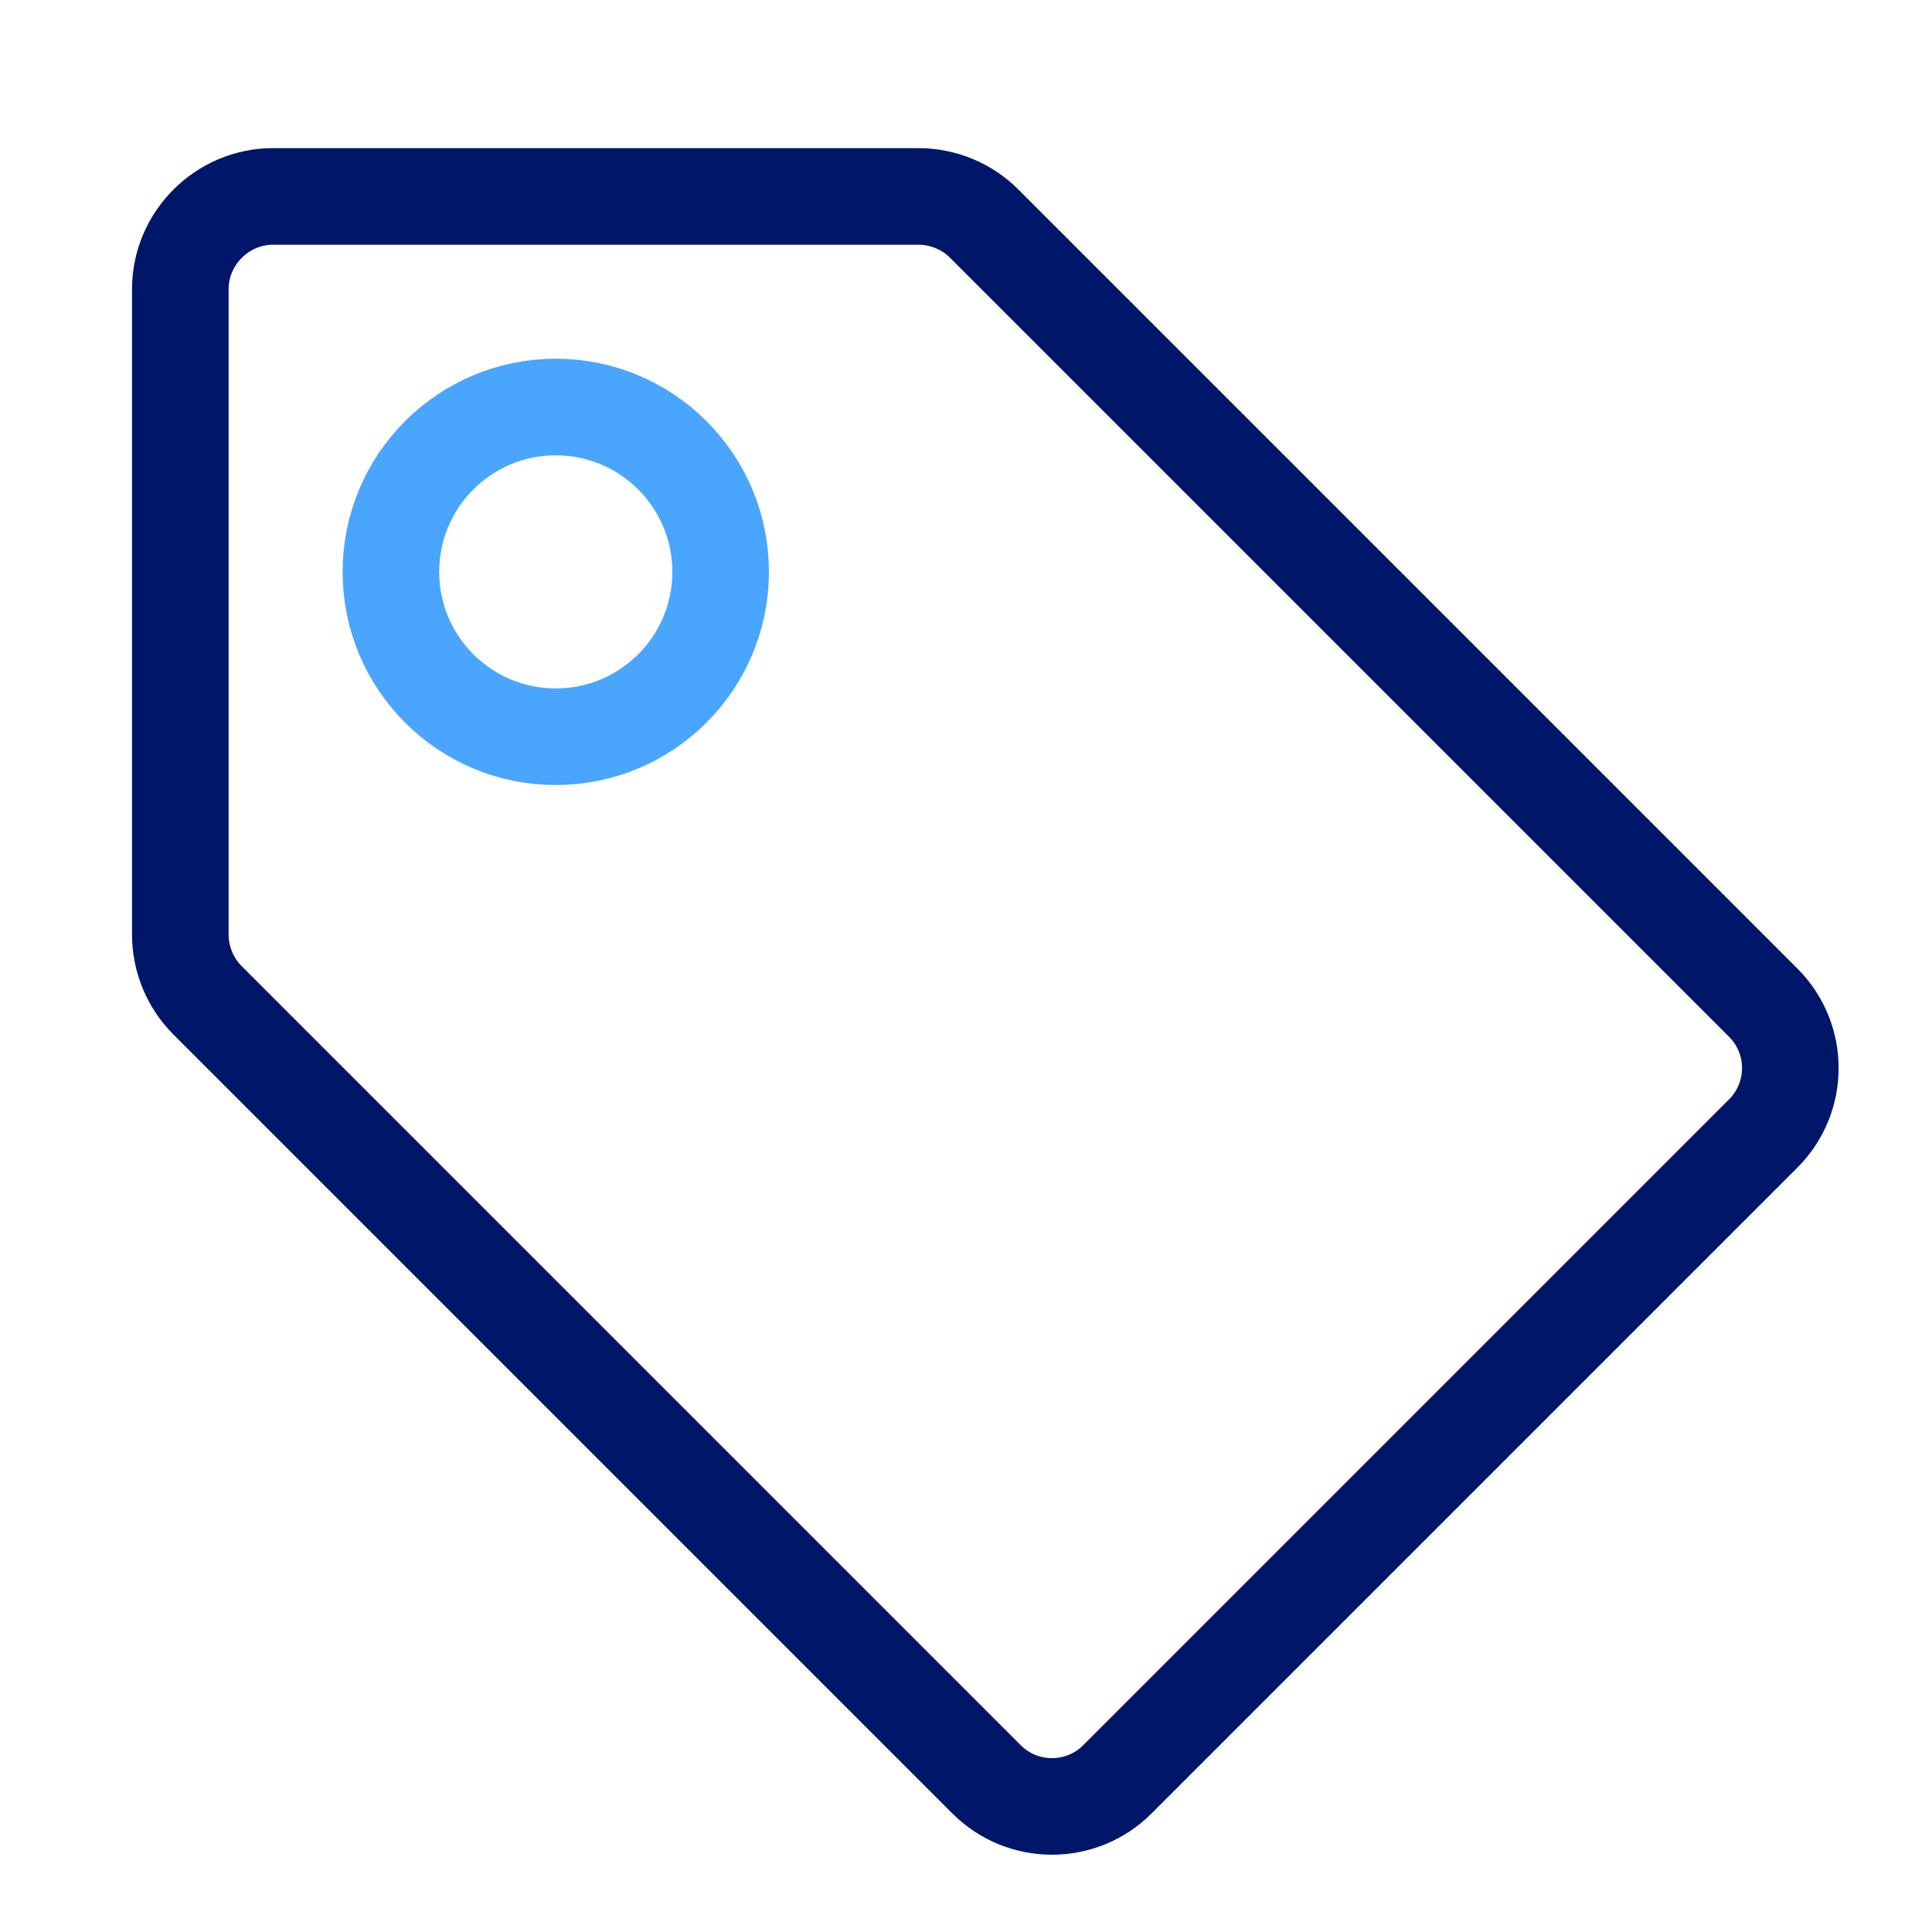 <?xml version="1.0" encoding="UTF-8"?> <svg xmlns="http://www.w3.org/2000/svg" id="Layer_1" data-name="Layer 1" viewBox="0 0 30 30"><defs><style> .cls-1 { stroke: #4aa5ff; } .cls-1, .cls-2 { fill: none; stroke-linecap: round; stroke-linejoin: round; stroke-width: 1.5px; } .cls-2 { stroke: #001769; } </style></defs><path class="cls-2" d="M2.8,14.51V4.49c0-.79,.65-1.44,1.44-1.44H14.26c.38,0,.75,.15,1.02,.42l12.1,12.1c.56,.56,.56,1.47,0,2.03l-10.03,10.03c-.56,.56-1.47,.56-2.03,0L3.22,15.53c-.27-.27-.42-.64-.42-1.02Z"></path><circle class="cls-1" cx="8.63" cy="8.88" r="2.56"></circle></svg> 